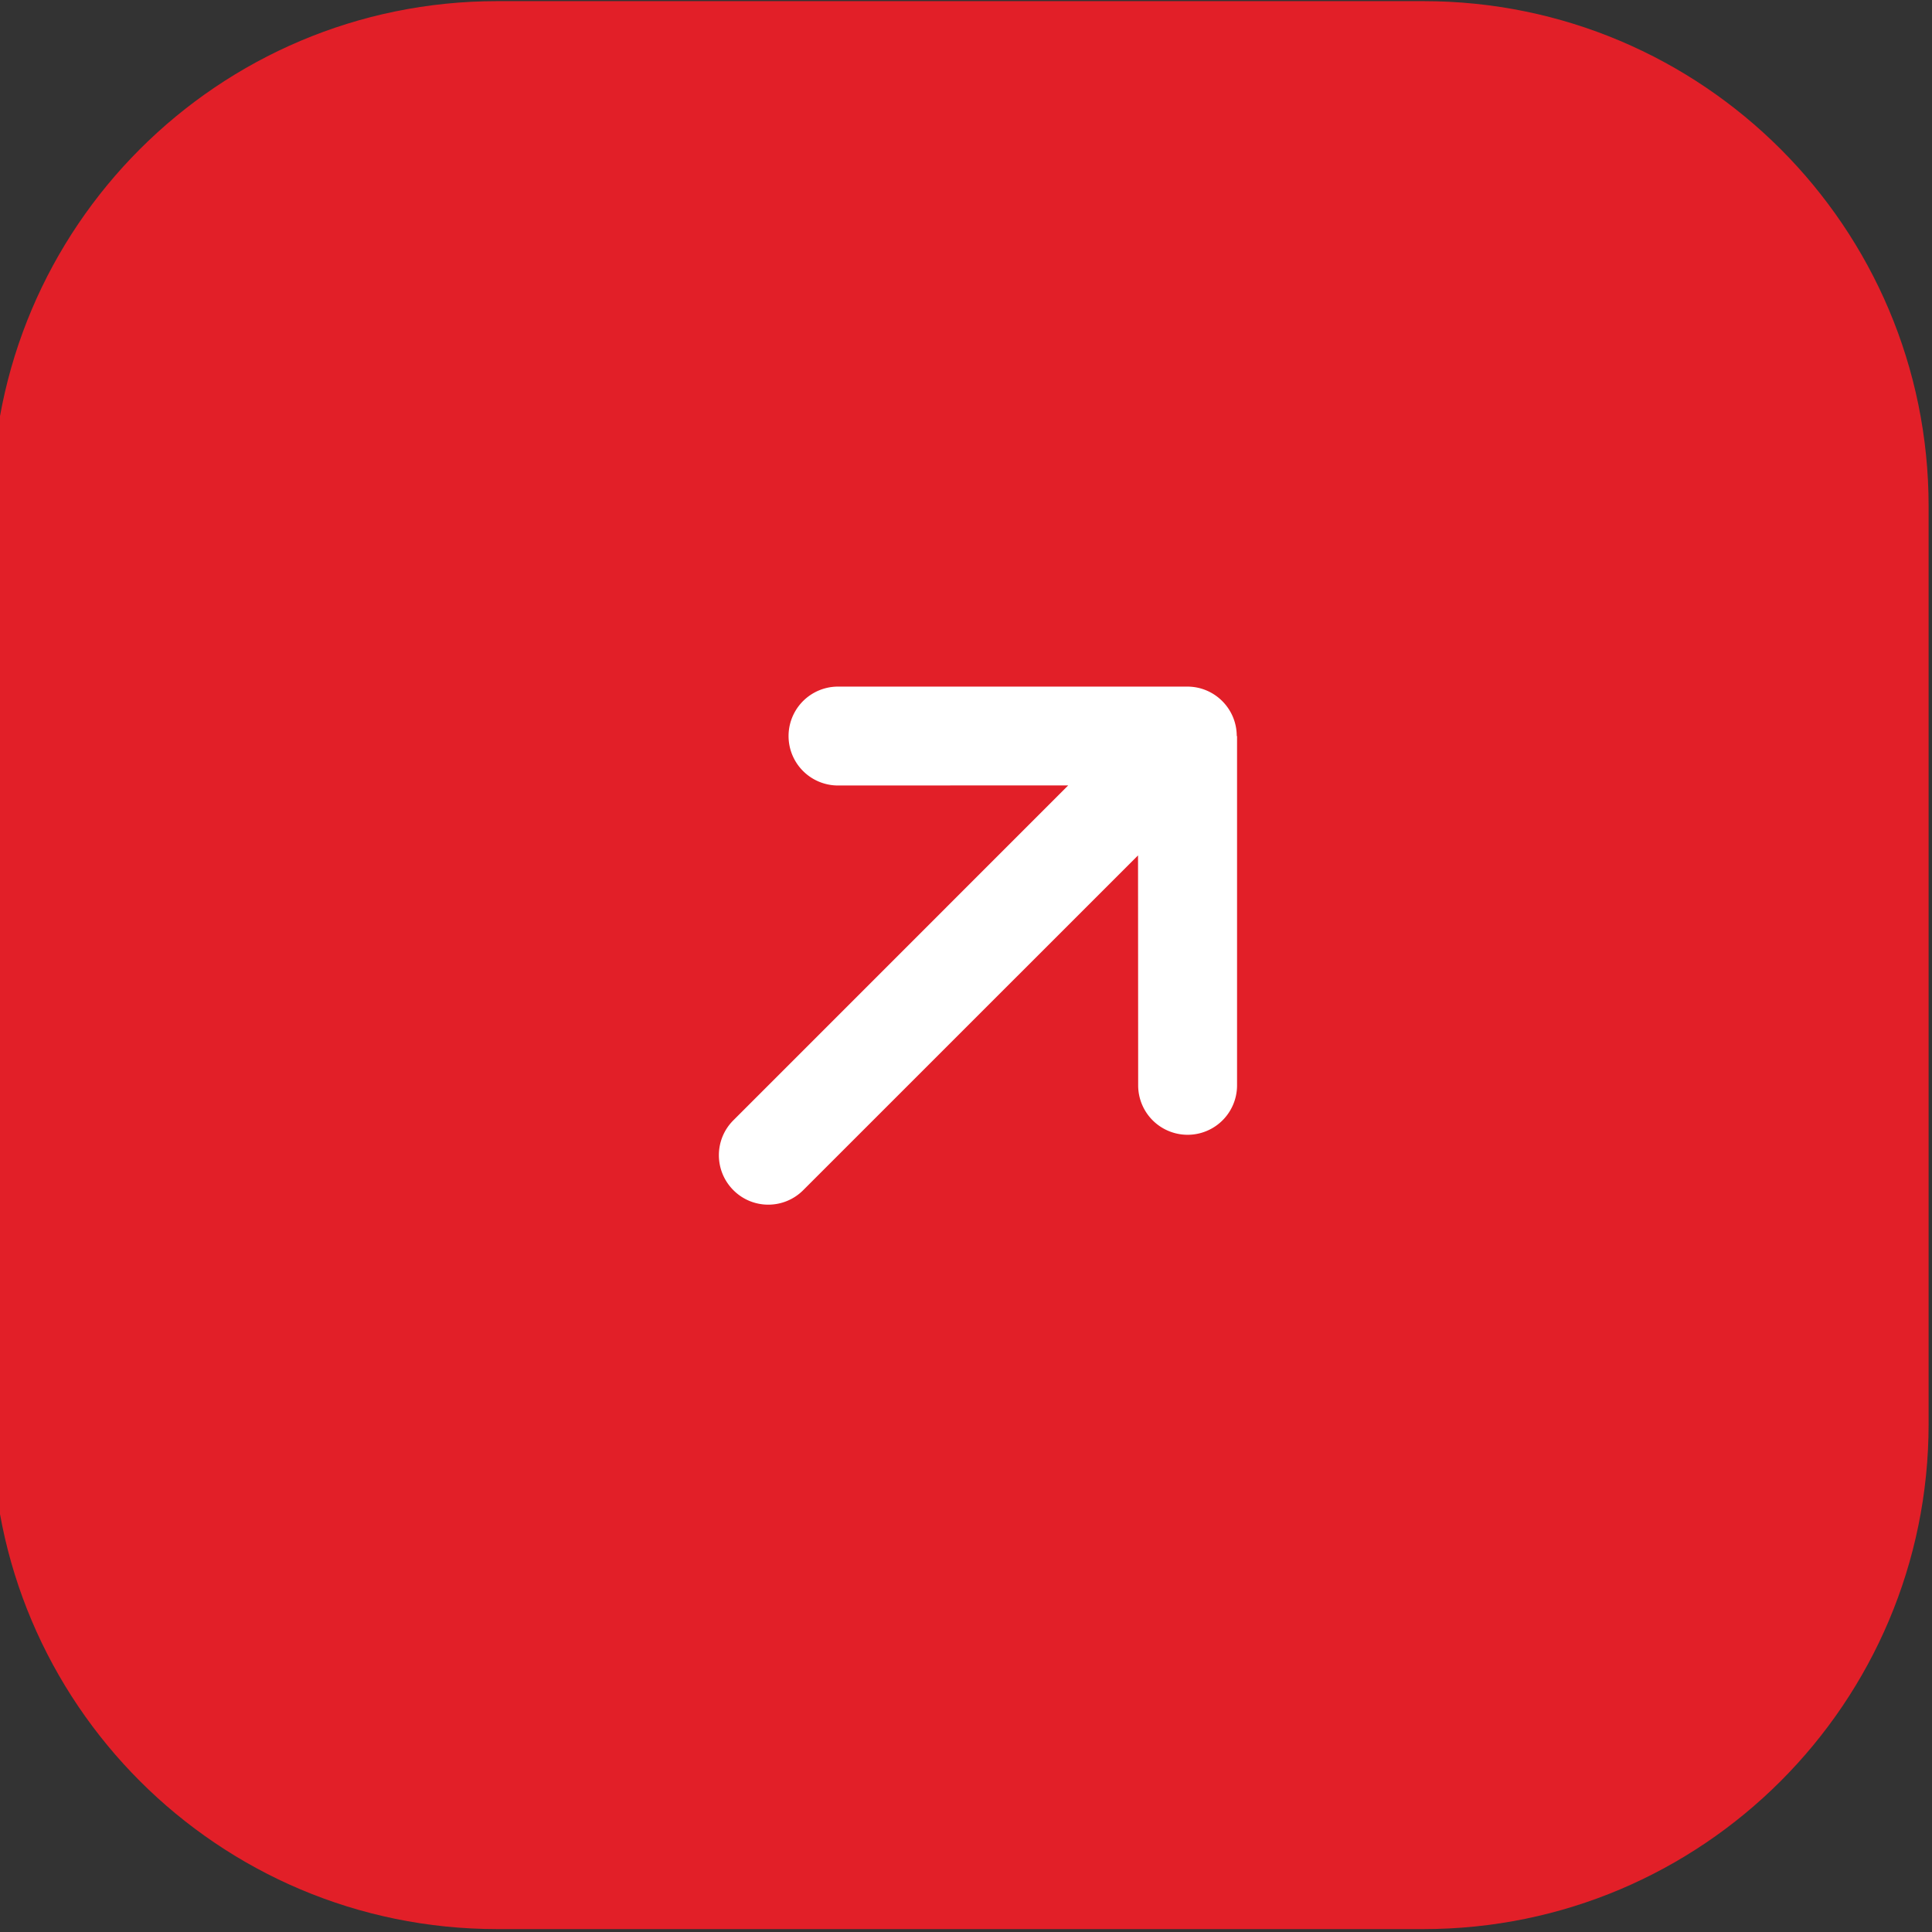 <svg xmlns="http://www.w3.org/2000/svg" xml:space="preserve" width="44" height="44"><rect width="100%" height="100%" fill="#333333" stroke="none"/><path fill="#E21F28" fill-rule="evenodd" d="M32.417.026H11.323C4.969.026-.183 5.177-.183 11.532v20.896c0 6.354 5.151 11.506 11.506 11.506h21.094c6.354 0 11.506-5.151 11.506-11.506V11.532c0-6.354-5.152-11.506-11.506-11.506z" clip-rule="evenodd"/><path fill="#FFF" fill-rule="evenodd" d="M28.166 16.763c0-.621-.504-1.126-1.125-1.126h-7.956a1.126 1.126 0 0 0 0 2.252l5.243-.002-7.626 7.627c-.44.439-.44 1.15 0 1.591s1.151.44 1.591 0l7.625-7.624.003 5.237a1.126 1.126 0 1 0 2.252 0v-7.955h-.007z" clip-rule="evenodd"/></svg>